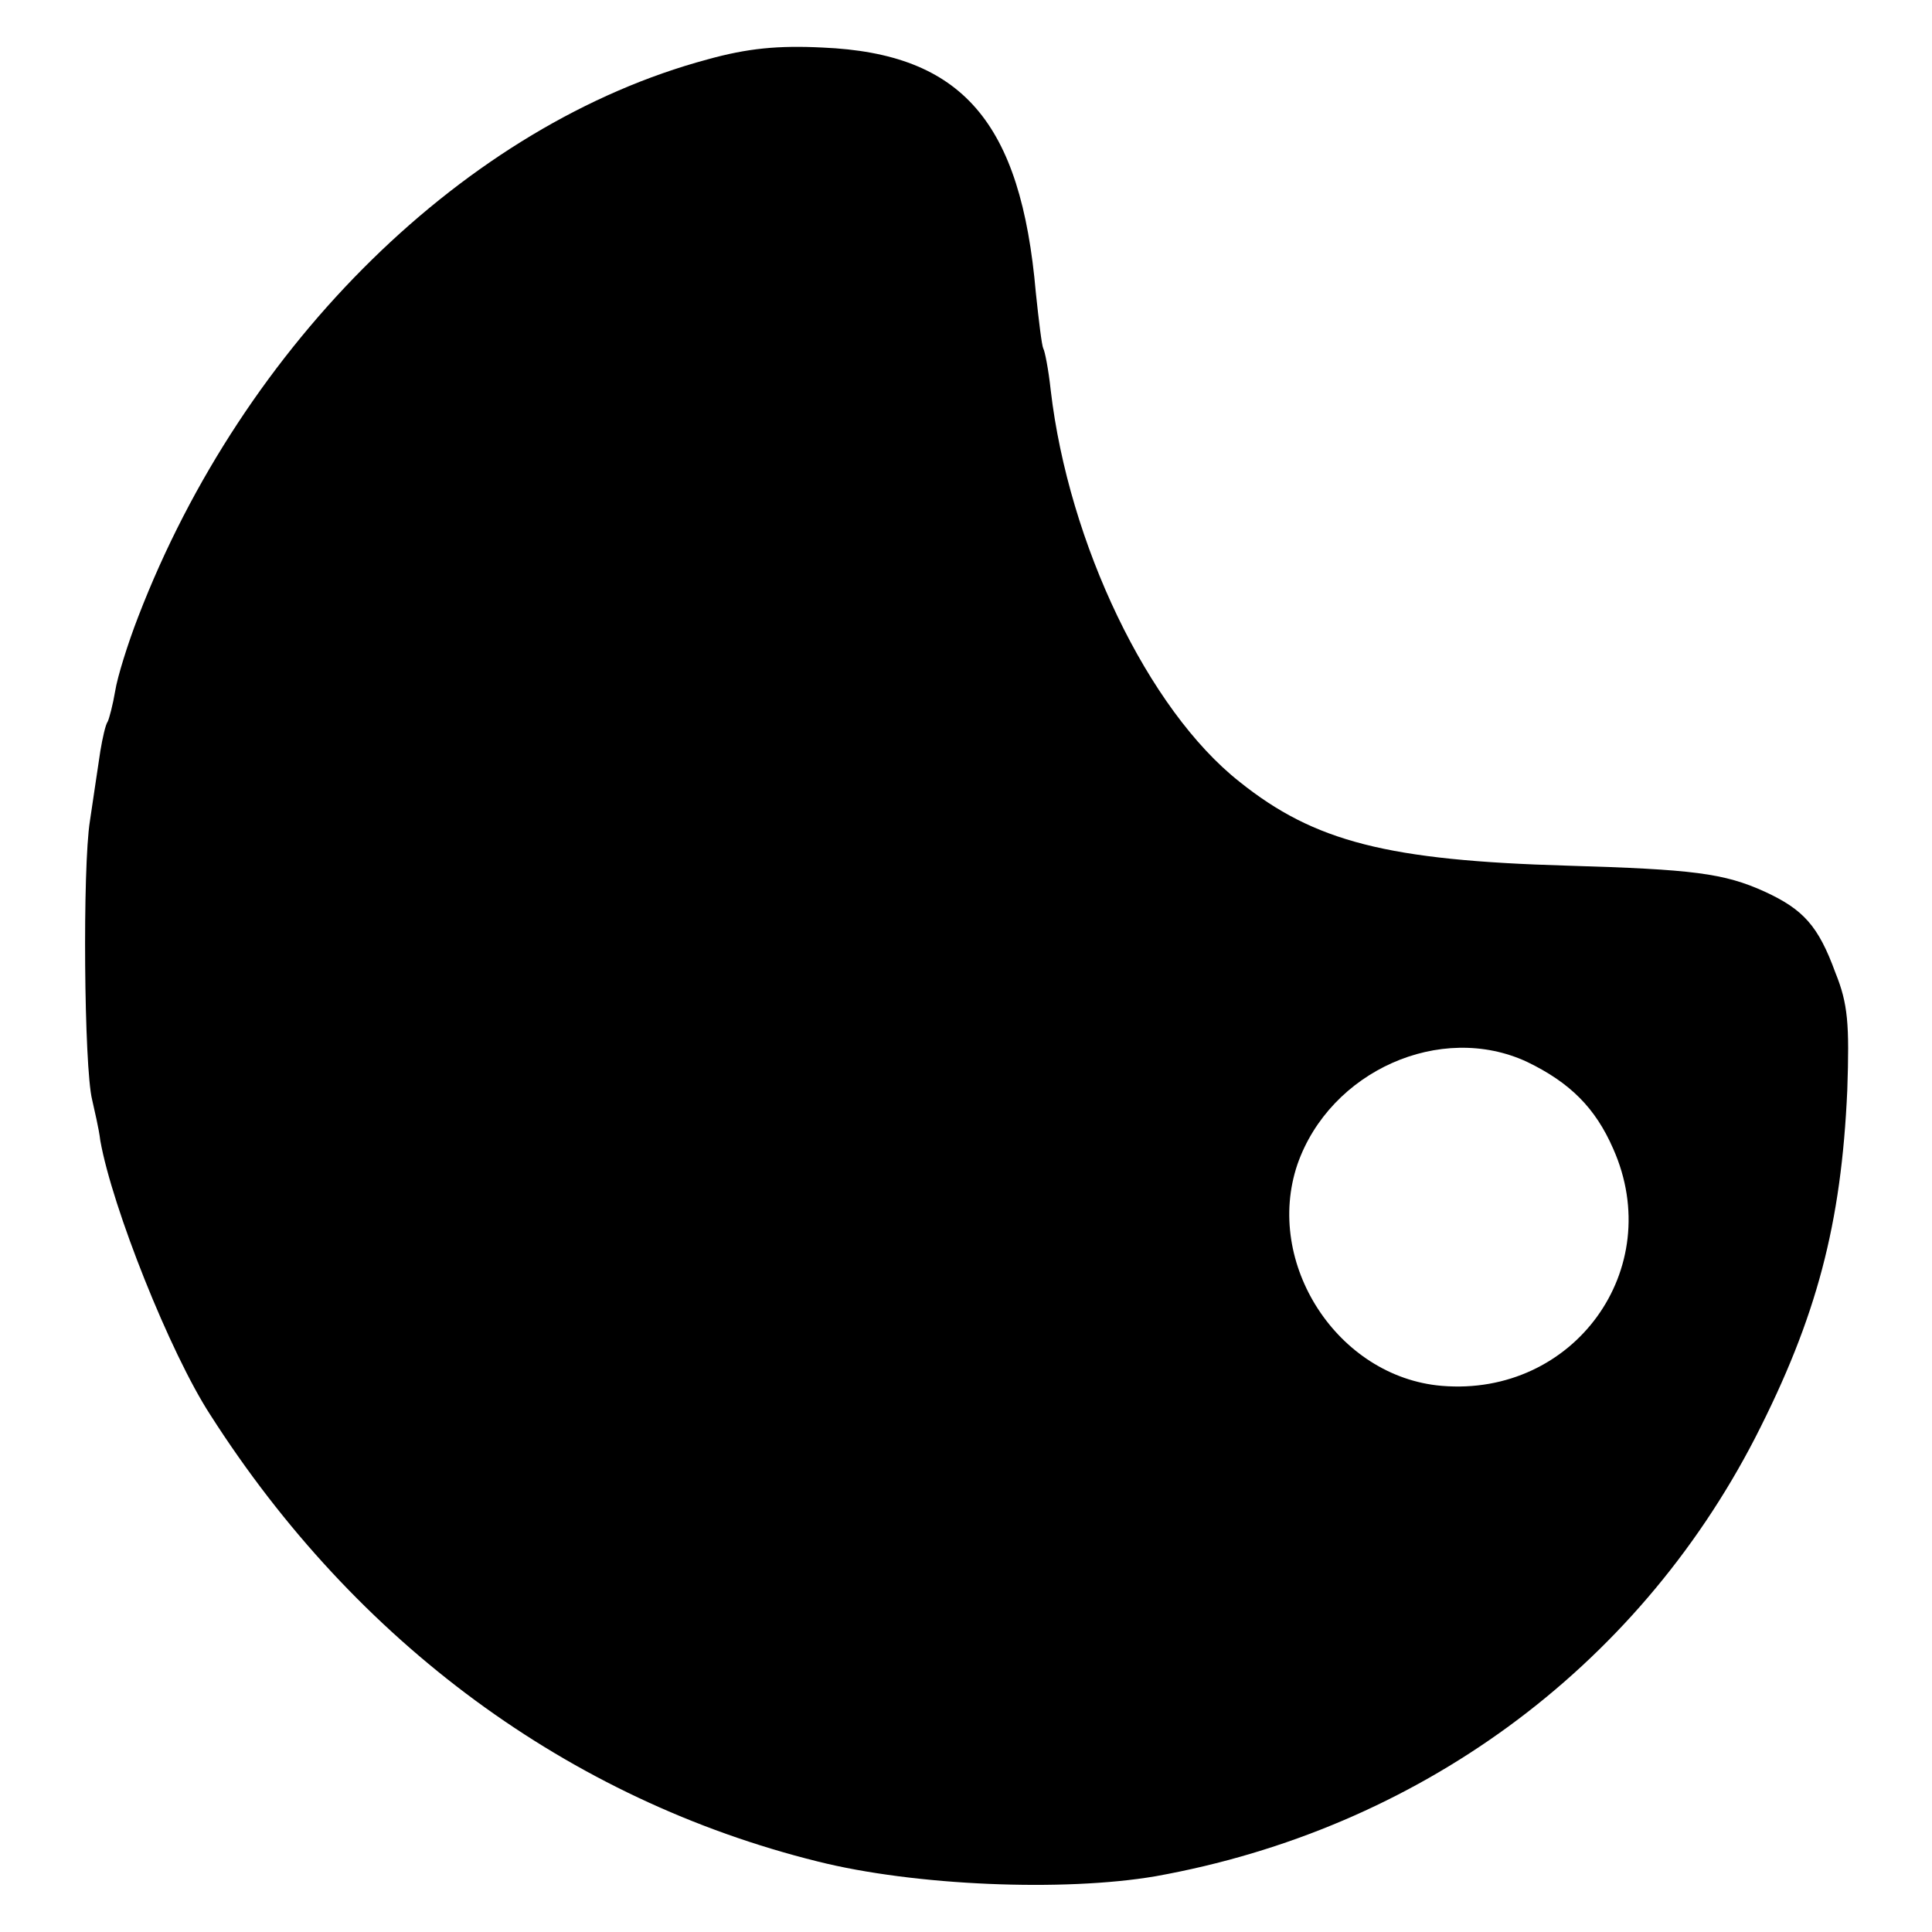 <?xml version="1.0" standalone="no"?>
<!DOCTYPE svg PUBLIC "-//W3C//DTD SVG 20010904//EN"
 "http://www.w3.org/TR/2001/REC-SVG-20010904/DTD/svg10.dtd">
<svg version="1.0" xmlns="http://www.w3.org/2000/svg"
 width="260pt" height="260pt" viewBox="0 0 260 260"
 preserveAspectRatio="xMidYMid meet">
<g transform="translate(0,260) scale(0.1,-0.1)"
fill="#000000" stroke="none">
<path d="M952 2520 c-324 -87 -624 -381 -766 -750 -14 -36 -28 -81 -31 -100
-3 -18 -8 -37 -10 -41 -3 -4 -7 -22 -10 -40 -3 -19 -9 -61 -14 -94 -10 -62 -8
-331 3 -375 3 -14 9 -38 11 -55 16 -90 94 -286 148 -369 196 -307 483 -518
817 -601 131 -33 332 -41 455 -20 352 63 646 278 807 590 83 162 116 288 124
468 3 89 1 116 -16 158 -23 63 -43 85 -95 109 -55 25 -97 30 -265 35 -242 7
-341 32 -442 113 -123 97 -230 321 -254 527 -3 28 -8 53 -10 56 -2 4 -6 37
-10 75 -20 230 -99 322 -287 330 -60 3 -101 -1 -155 -16z m1103 -1349 c58 -28
92 -62 116 -117 72 -162 -53 -334 -231 -319 -140 12 -239 165 -194 298 44 126
193 192 309 138z"/>
</g>
</svg>
